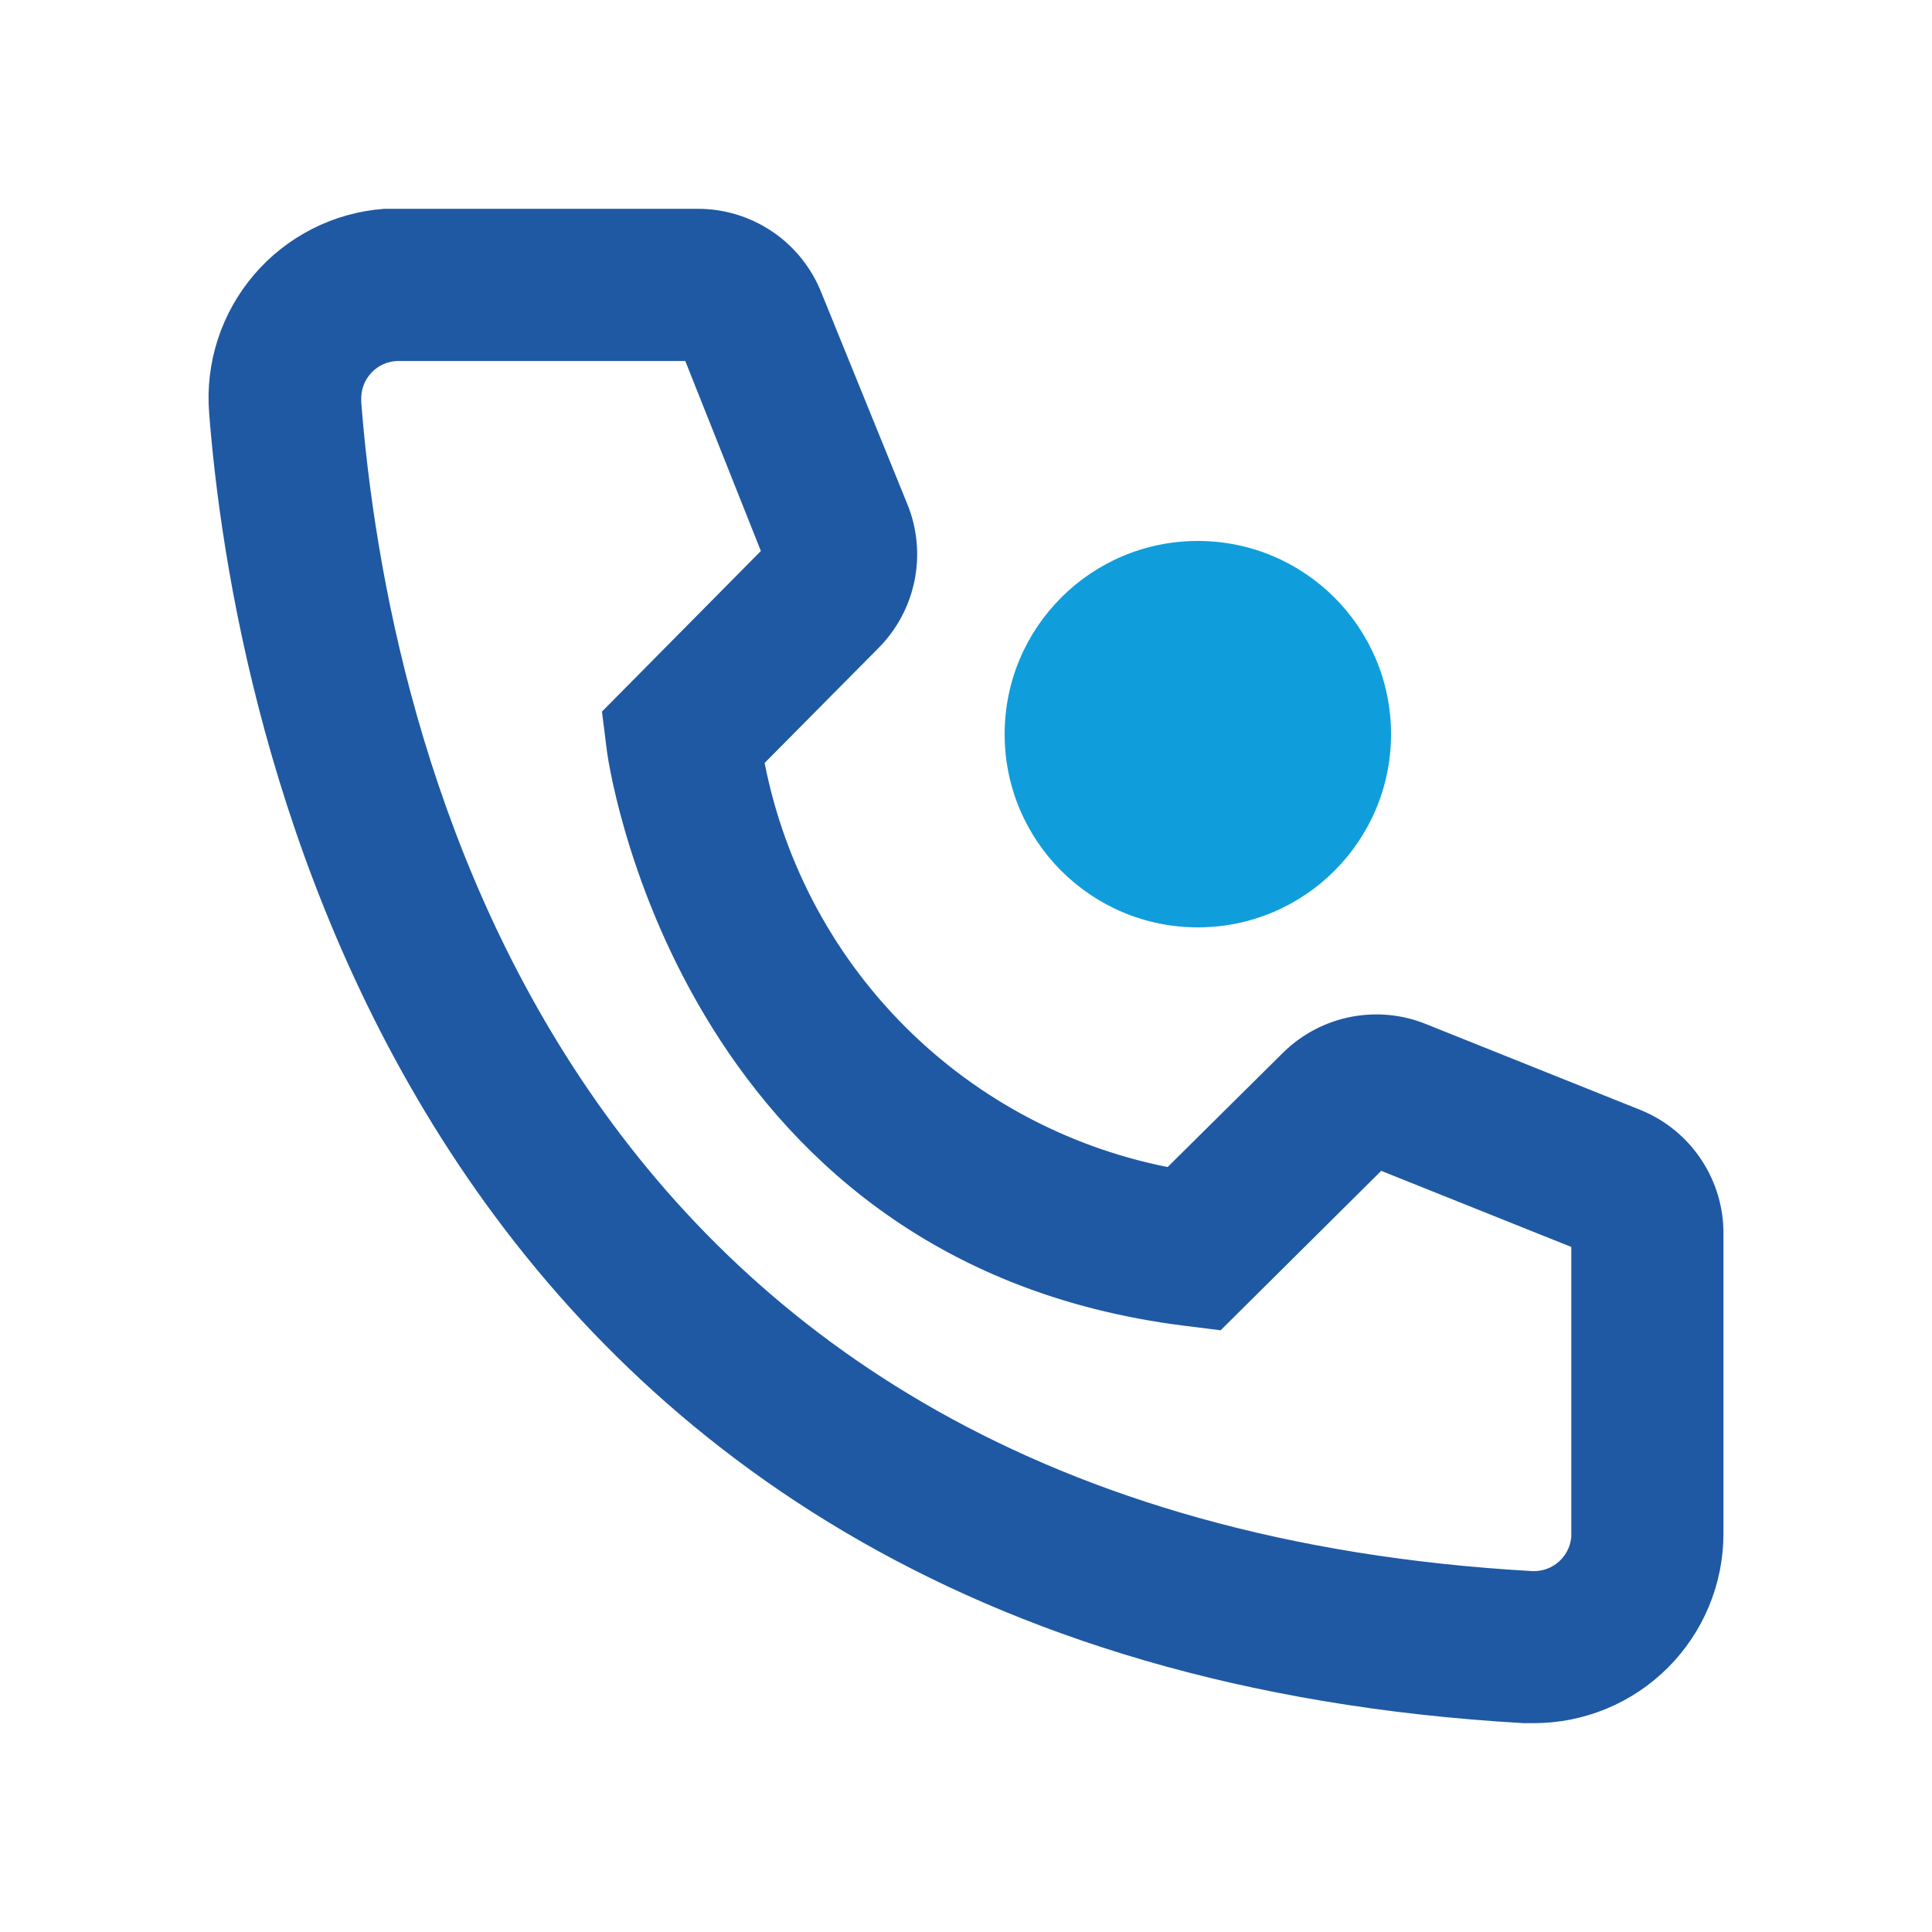 <?xml version="1.0" encoding="UTF-8"?>
<svg xmlns="http://www.w3.org/2000/svg" width="50" height="50" viewBox="0 0 50 50" fill="none">
  <circle cx="31" cy="19" r="5" transform="rotate(90 31 19)" fill="#0F9EDB"></circle>
  <path d="M39.696 44.095H39.446C10.582 42.435 6.484 18.081 5.911 10.648C5.865 10.07 5.933 9.489 6.112 8.938C6.291 8.386 6.577 7.876 6.954 7.435C7.33 6.994 7.79 6.632 8.307 6.369C8.824 6.106 9.387 5.948 9.965 5.904H18.059C18.647 5.903 19.222 6.079 19.709 6.409C20.197 6.739 20.573 7.208 20.791 7.755L23.024 13.248C23.239 13.782 23.292 14.368 23.177 14.932C23.062 15.496 22.784 16.014 22.378 16.421L19.249 19.579C19.738 22.357 21.068 24.917 23.059 26.913C25.05 28.91 27.607 30.247 30.383 30.743L33.571 27.585C33.984 27.183 34.507 26.911 35.074 26.804C35.641 26.697 36.227 26.759 36.758 26.983L42.296 29.201C42.834 29.425 43.294 29.805 43.615 30.292C43.937 30.778 44.107 31.349 44.103 31.933V39.689C44.103 40.857 43.639 41.978 42.812 42.805C41.986 43.631 40.865 44.095 39.696 44.095ZM10.318 8.842C9.928 8.842 9.555 8.996 9.279 9.272C9.004 9.547 8.849 9.921 8.849 10.31V10.428C9.525 19.124 13.858 39.689 39.608 41.158C39.801 41.169 39.994 41.143 40.177 41.08C40.36 41.017 40.528 40.919 40.673 40.791C40.818 40.662 40.936 40.507 41.02 40.333C41.105 40.159 41.154 39.97 41.165 39.777V31.933L35.627 29.715L31.411 33.901L30.706 33.813C17.927 32.212 16.194 19.432 16.194 19.3L16.105 18.595L20.277 14.379L18.074 8.842H10.318Z" fill="#1F59A3"></path>
  <path d="M39.696 44.095H39.446C10.582 42.435 6.484 18.081 5.911 10.648C5.865 10.07 5.933 9.489 6.112 8.938C6.291 8.386 6.577 7.876 6.954 7.435C7.33 6.994 7.79 6.632 8.307 6.369C8.824 6.106 9.387 5.948 9.965 5.904H18.059C18.647 5.903 19.222 6.079 19.709 6.409C20.197 6.739 20.573 7.208 20.791 7.755L23.024 13.248C23.239 13.782 23.292 14.368 23.177 14.932C23.062 15.496 22.784 16.014 22.378 16.421L19.249 19.579C19.738 22.357 21.068 24.917 23.059 26.913C25.05 28.91 27.607 30.247 30.383 30.743L33.571 27.585C33.984 27.183 34.507 26.911 35.074 26.804C35.641 26.697 36.227 26.759 36.758 26.983L42.296 29.201C42.834 29.425 43.294 29.805 43.615 30.292C43.937 30.778 44.107 31.349 44.103 31.933V39.689C44.103 40.857 43.639 41.978 42.812 42.805C41.986 43.631 40.865 44.095 39.696 44.095ZM10.318 8.842C9.928 8.842 9.555 8.996 9.279 9.272C9.004 9.547 8.849 9.921 8.849 10.31V10.428C9.525 19.124 13.858 39.689 39.608 41.158C39.801 41.169 39.994 41.143 40.177 41.08C40.36 41.017 40.528 40.919 40.673 40.791C40.818 40.662 40.936 40.507 41.02 40.333C41.105 40.159 41.154 39.97 41.165 39.777V31.933L35.627 29.715L31.411 33.901L30.706 33.813C17.927 32.212 16.194 19.432 16.194 19.3L16.105 18.595L20.277 14.379L18.074 8.842H10.318Z" stroke="#1F59A3"></path>
</svg>
